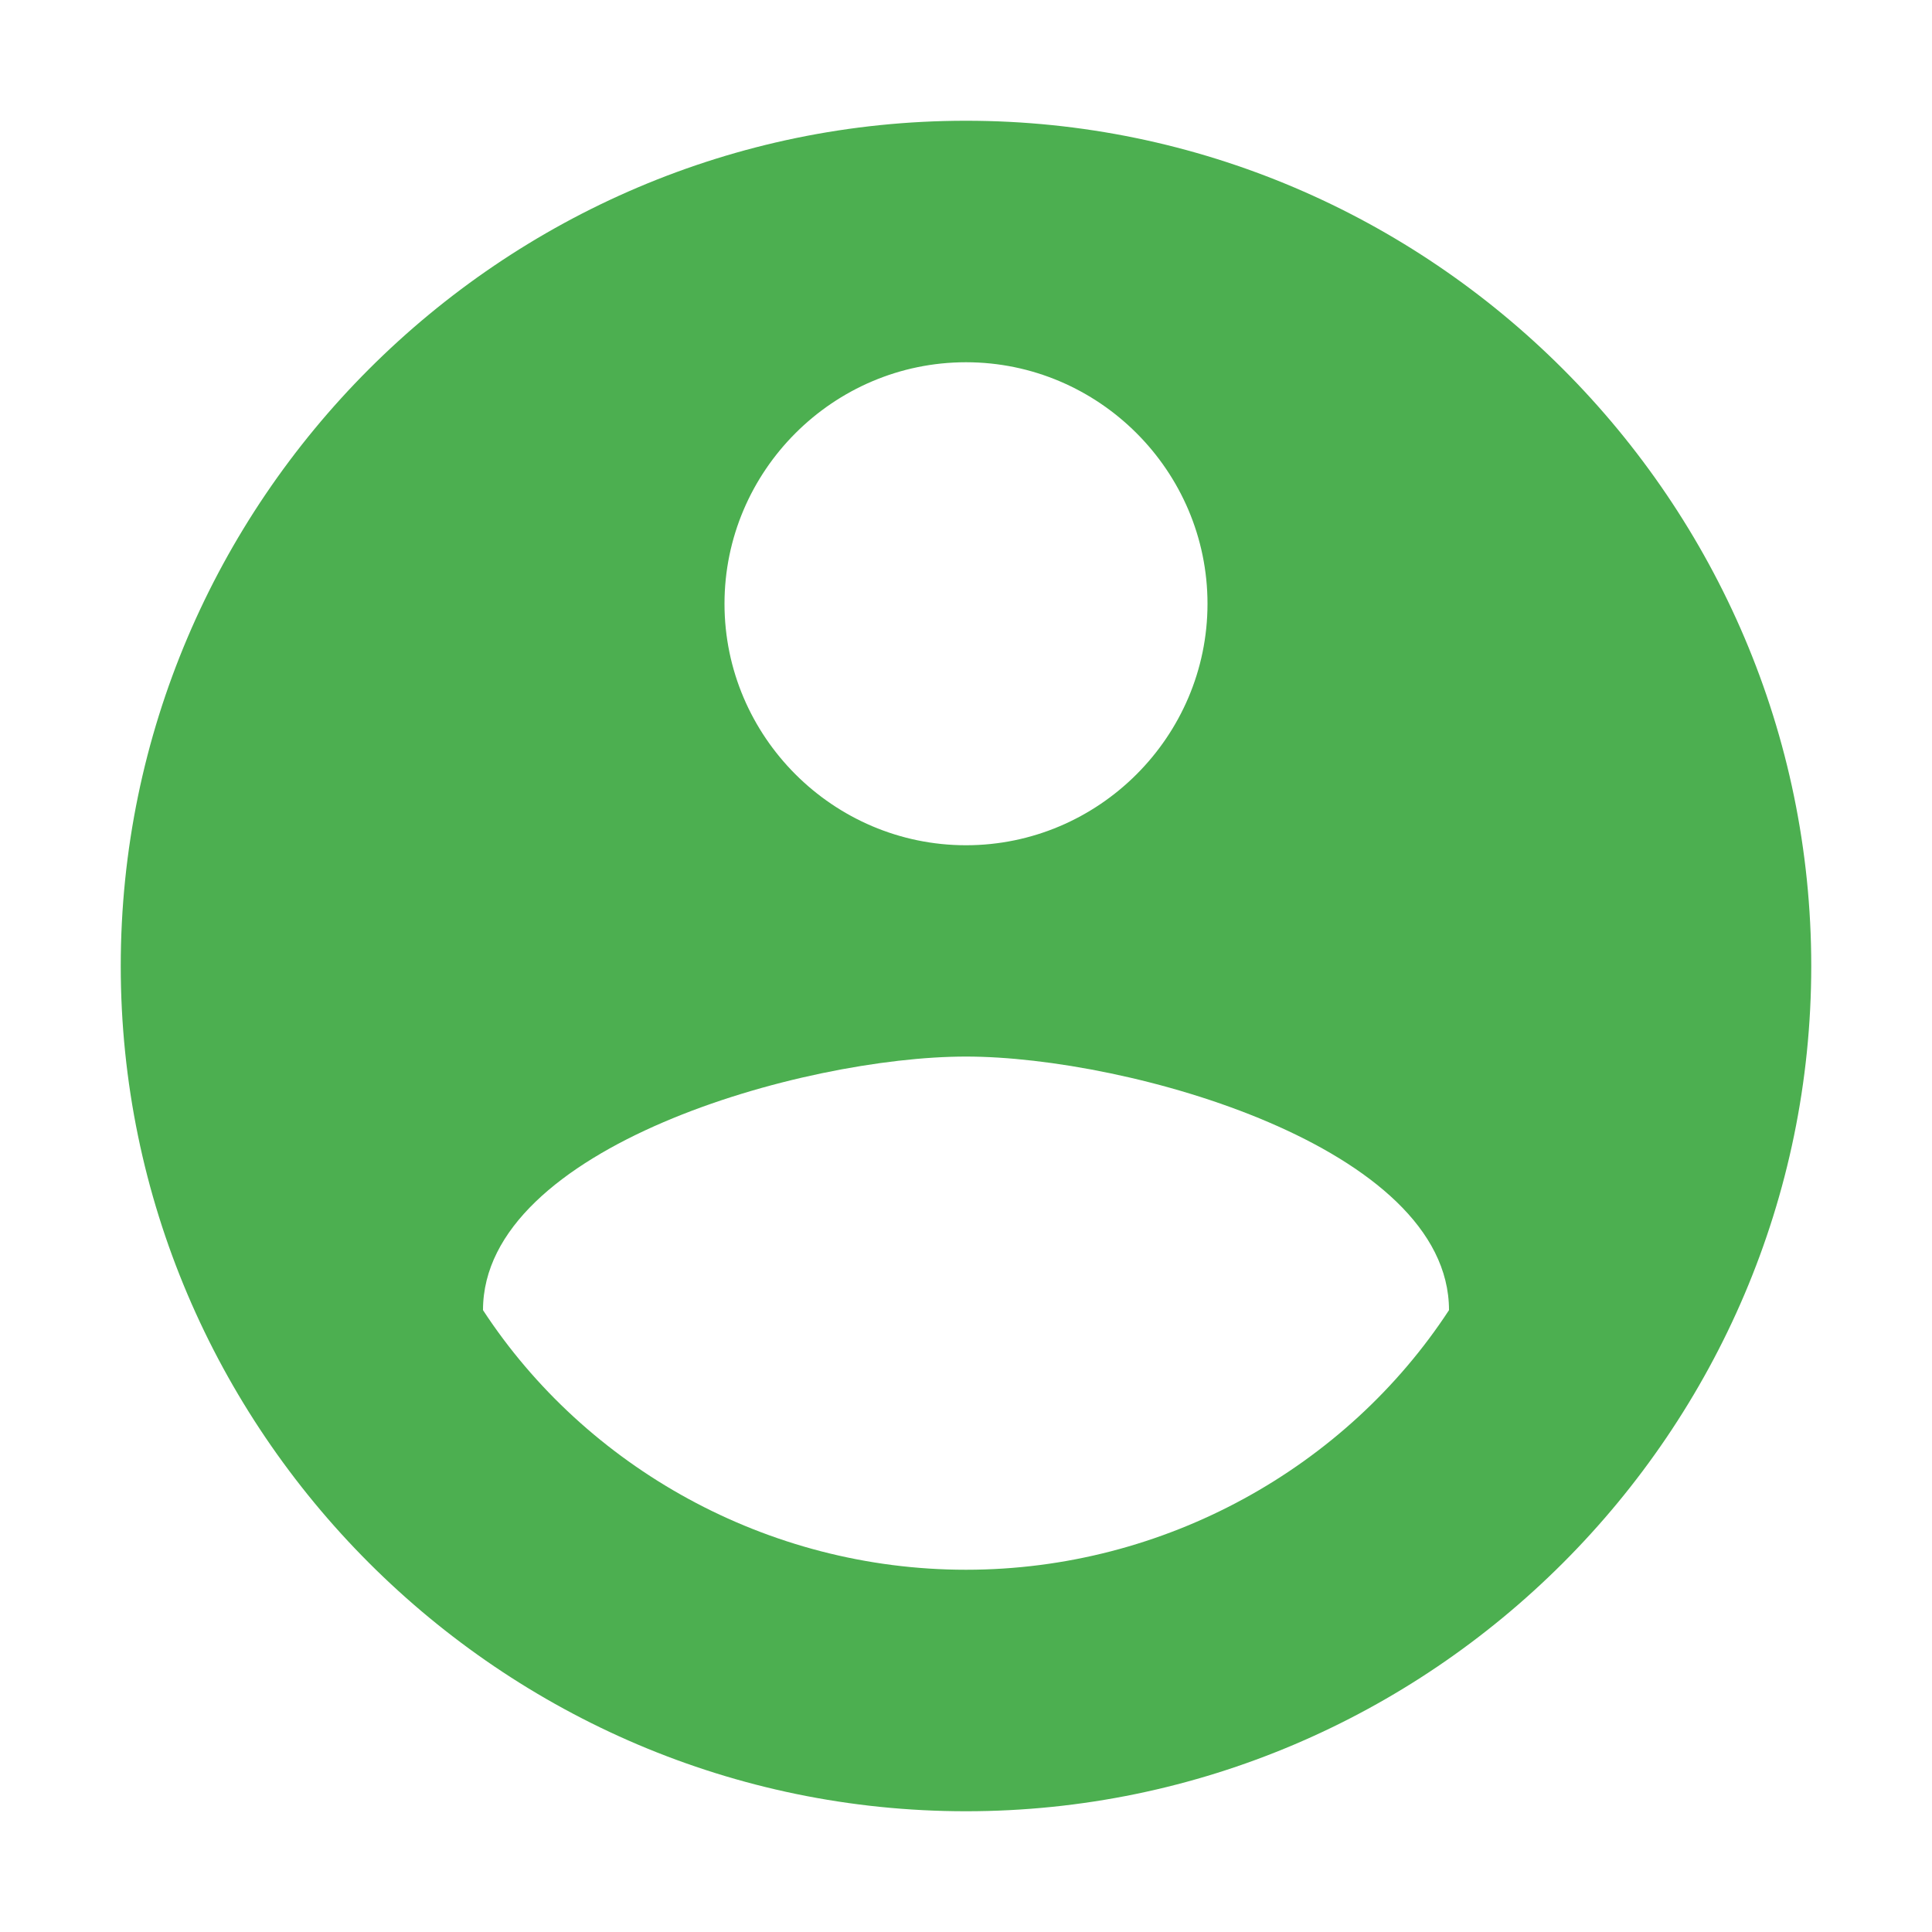 <svg width="32" height="32" viewBox="0 0 32 32" fill="none" xmlns="http://www.w3.org/2000/svg">
  <path d="M16 2C8.3 2 2 8.3 2 16s6.3 14 14 14 14-6.3 14-14S23.7 2 16 2zm0 4c2.2 0 4 1.8 4 4s-1.8 4-4 4-4-1.8-4-4 1.8-4 4-4zm0 20c-3.3 0-6.3-1.7-8-4.3 0-2.7 5.3-4.2 8-4.2s8 1.5 8 4.2c-1.7 2.6-4.7 4.3-8 4.3z" fill="#4CAF50"/>
</svg>
